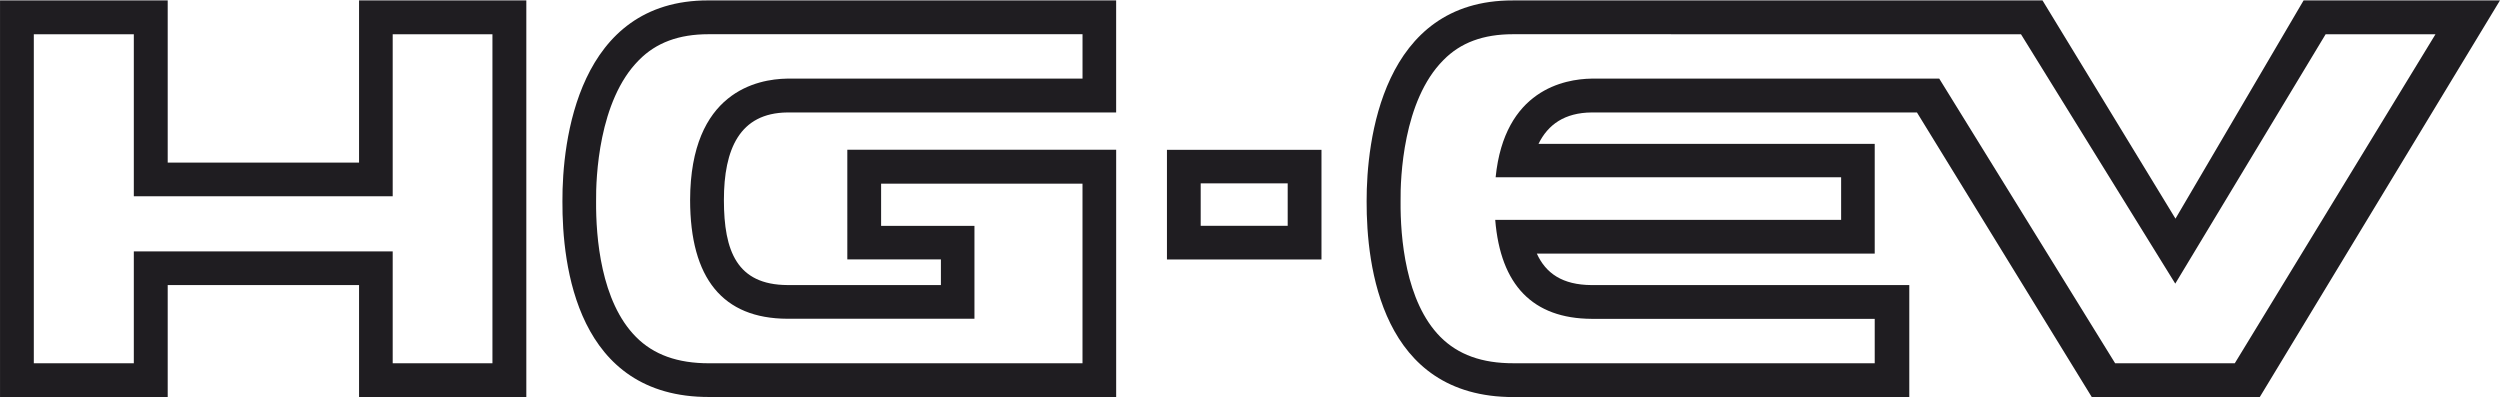 <?xml version="1.0" encoding="utf-8"?>
<!-- Generator: Adobe Illustrator 12.0.0, SVG Export Plug-In . SVG Version: 6.00 Build 51448)  -->
<!DOCTYPE svg PUBLIC "-//W3C//DTD SVG 1.1//EN" "http://www.w3.org/Graphics/SVG/1.1/DTD/svg11.dtd">
<svg  version="1.1" id="Layer_1" xmlns="http://www.w3.org/2000/svg" xmlns:xlink="http://www.w3.org/1999/xlink" width="104.769" height="16.651"
	 viewBox="0 0 104.769 16.651" overflow="visible" enable-background="new 0 0 104.769 16.651" xml:space="preserve">
<path fill="#1F1D21" d="M16.457,8.225V1.436h4.18v13.788h-4.18v-4.688H5.608v4.688H1.417V1.436h4.191v6.789H16.457z M15.047,0.016
	v6.799H7.028V0.016H0.001v16.624h7.027v-4.693h8.019v4.693h7.01V0.016H15.047z"/>
<path fill="#1F1D21" d="M55.38,10.874h-6.476V6.279h6.476V10.874z M53.964,7.684h-3.646v1.779h3.646V7.684z"/>
<g>
	<defs>
		<rect id="XMLID_1_" width="104.769" height="16.651"/>
	</defs>
	<clipPath id="XMLID_3_">
		<use xlink:href="#XMLID_1_" />
	</clipPath>
	<path clip-path="url(#XMLID_3_)" fill="#1F1D21" d="M46.775,0.018v4.695H32.993c-1.998,0.021-2.656,1.541-2.656,3.668
		c0,2.148,0.55,3.551,2.656,3.565h6.438v-1.074h-3.922V6.275h11.267v10.362H29.721c-5.544,0.014-6.164-5.494-6.151-8.2
		c-0.013-2.521,0.646-8.436,6.12-8.42H46.775z M26.775,2.52c-1.694,1.695-1.805,4.947-1.794,5.906v0.02
		c-0.011,1.486,0.197,4.194,1.674,5.676c0.735,0.742,1.742,1.105,3.065,1.102h15.645V7.697h-8.44v1.768h3.912v3.893h-7.844
		c-2.702-0.01-4.07-1.689-4.072-4.977c0.01-4.543,2.834-5.066,4.061-5.086h12.384V1.434H29.689
		C28.457,1.434,27.499,1.783,26.775,2.52"/>
	<path clip-path="url(#XMLID_3_)" fill="#1F1D21" d="M96.538,0.018l-5.369,9.145l-5.572-9.145H63.403
		C57.921,0,57.265,5.914,57.272,8.438c-0.008,2.706,0.613,8.211,6.16,8.202h16.582v-4.693H66.702
		c-1.229-0.006-1.922-0.496-2.297-1.319h14.16V6.029h-14.09c0.398-0.813,1.1-1.307,2.227-1.316h13.633l7.326,11.926h7.041
		l10.066-16.622H96.538z M93.655,15.223H88.64L81.269,3.295H66.694c-1.127,0.018-3.648,0.469-4.016,4.135h14.479v1.785H62.661
		c0.223,2.739,1.578,4.133,4.041,4.147h11.863v1.861H63.429c-1.32,0.004-2.324-0.359-3.066-1.104
		c-1.469-1.479-1.68-4.192-1.668-5.672V8.426c-0.012-0.959,0.1-4.211,1.793-5.906c0.719-0.736,1.676-1.086,2.916-1.086l21.291,0.002
		l6.465,10.45l6.301-10.45h4.604L93.655,15.223z"/>
</g>
</svg>
